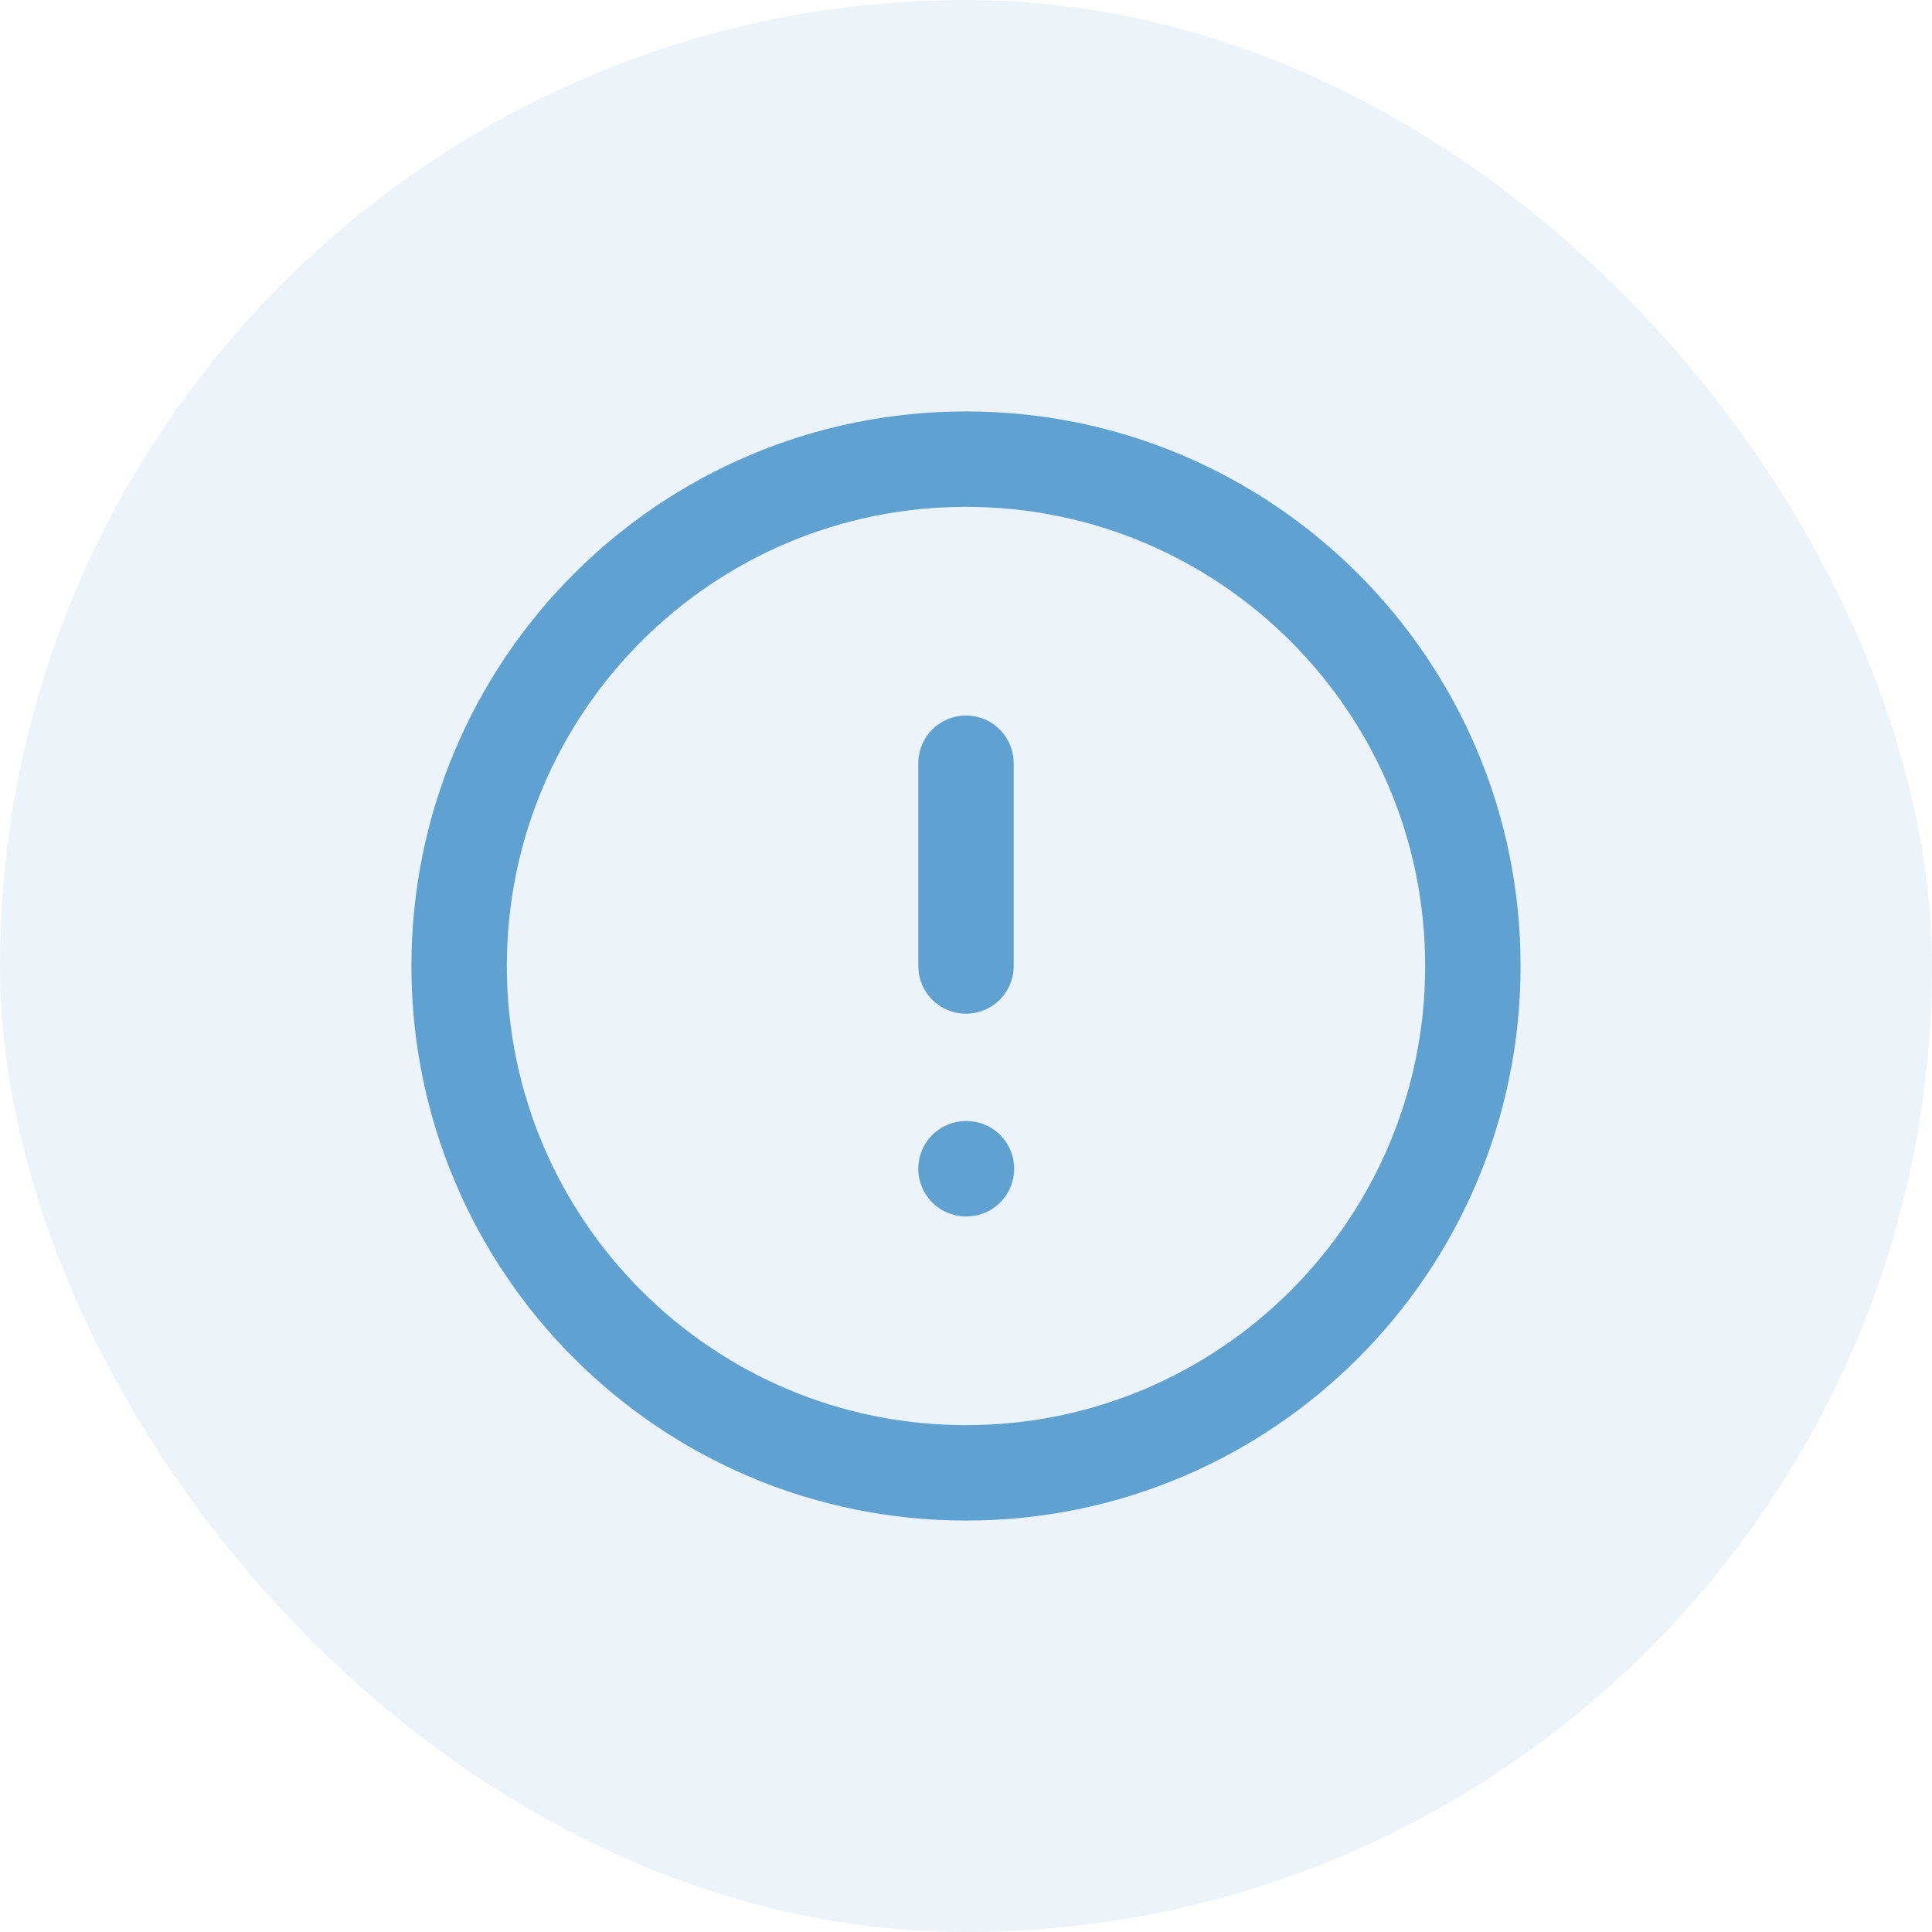 <svg width="54" height="54" viewBox="0 0 54 54" fill="none" xmlns="http://www.w3.org/2000/svg">
<rect width="54" height="54" rx="27" fill="#5FA2D1" fill-opacity="0.12"/>
<path d="M27 41.167C34.824 41.167 41.167 34.824 41.167 27C41.167 19.176 34.824 12.833 27 12.833C19.176 12.833 12.833 19.176 12.833 27C12.833 34.824 19.176 41.167 27 41.167Z" stroke="#5FA2D1" stroke-width="2.667" stroke-linecap="round" stroke-linejoin="round"/>
<path d="M27 21.333V27" stroke="#5FA2D1" stroke-width="2.667" stroke-linecap="round" stroke-linejoin="round"/>
<path d="M27 32.667H27.013" stroke="#5FA2D1" stroke-width="2.667" stroke-linecap="round" stroke-linejoin="round"/>
</svg>
